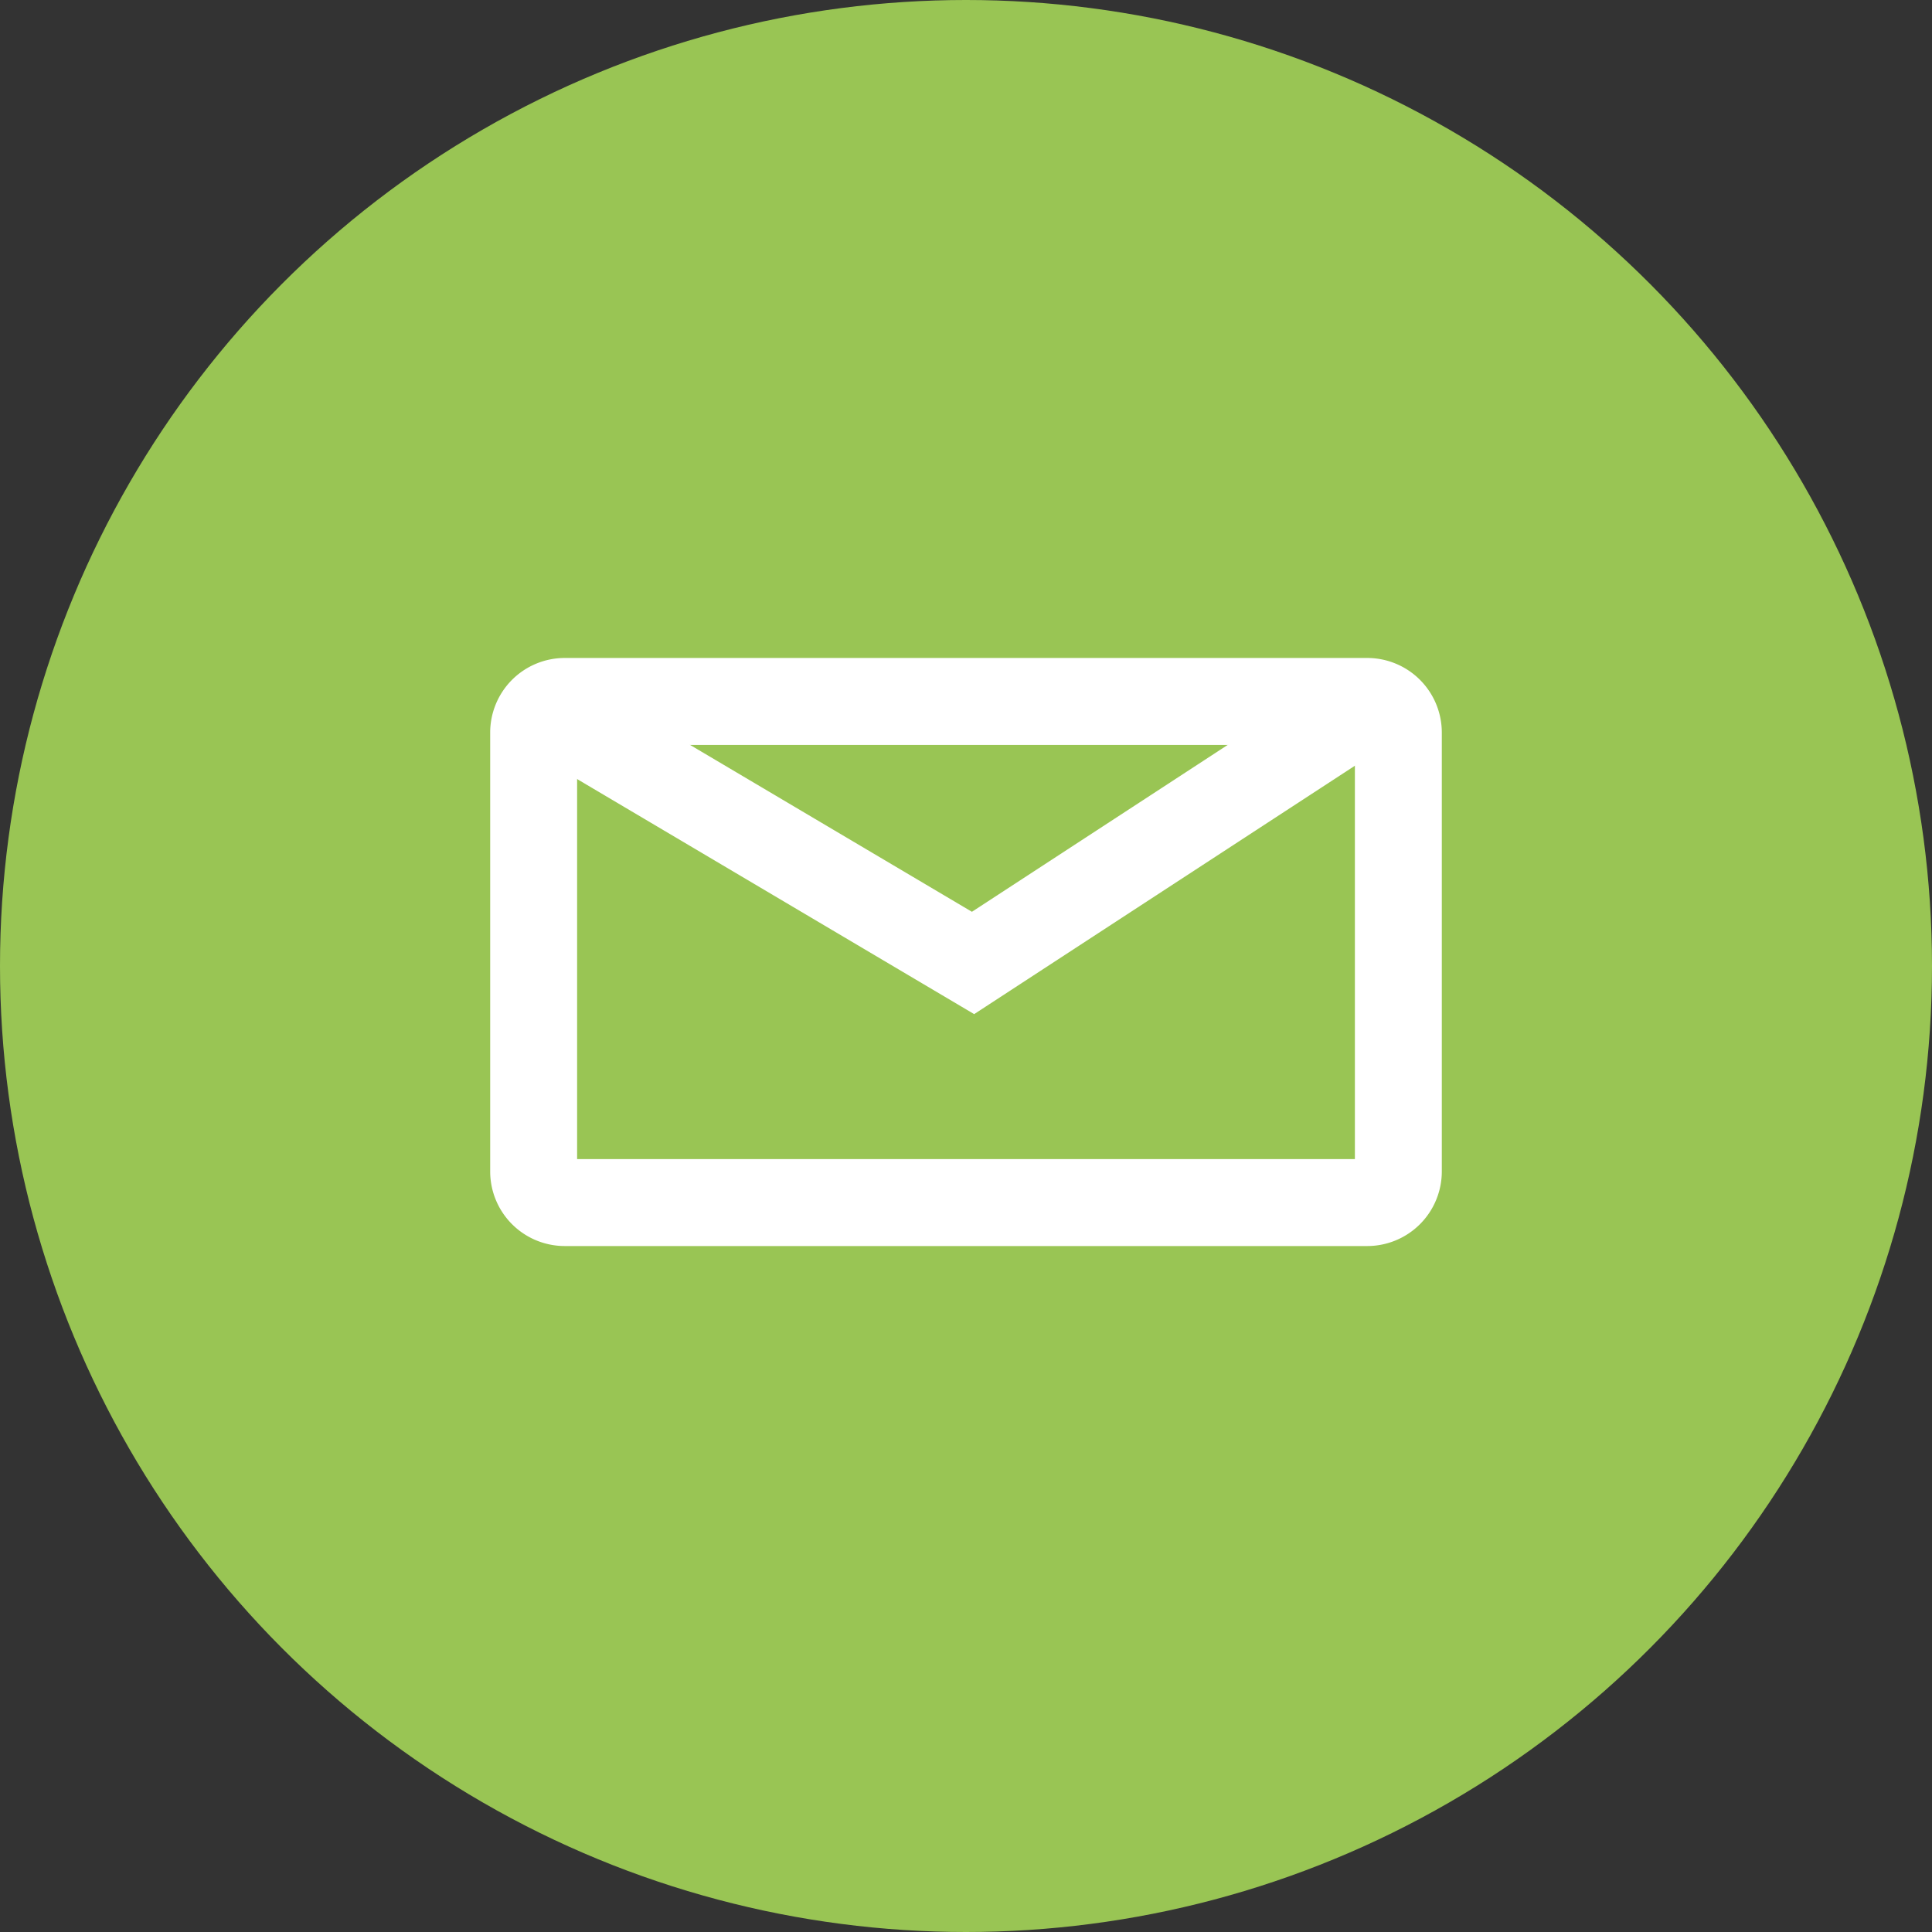 <svg xmlns="http://www.w3.org/2000/svg" xmlns:xlink="http://www.w3.org/1999/xlink" width="216" height="216" viewBox="0 0 216 216"><rect x="0" y="0" width="216" height="216" fill="#333333" stroke="none"/><defs><clipPath id="clip-path"><rect id="Rettangolo_318" data-name="Rettangolo 318" width="106.393" height="65.747" fill="none"></rect></clipPath></defs><g id="Raggruppa_244" data-name="Raggruppa 244" transform="translate(-1317 -2991)"><circle id="Ellisse_26" data-name="Ellisse 26" cx="108" cy="108" r="108" transform="translate(1317 2991)" fill="#99c554"></circle><g id="Raggruppa_222" data-name="Raggruppa 222" transform="translate(1401.803 3064.561)"><g id="Raggruppa_221" data-name="Raggruppa 221" transform="translate(-30 0)" clip-path="url(#clip-path)"><path id="Tracciato_2315" data-name="Tracciato 2315" d="M98.06,65.747H8.332A8.341,8.341,0,0,1,0,57.415V8.33A8.341,8.341,0,0,1,8.332,0H98.06a8.341,8.341,0,0,1,8.333,8.33V57.415a8.341,8.341,0,0,1-8.333,8.332M9.719,56.028H96.675V9.719H9.719Z" transform="translate(0 0.001)" fill="#fff"></path><path id="Tracciato_2316" data-name="Tracciato 2316" d="M52.859,39.24,3.218,9.852,8.169,1.488,52.609,27.8,92.767,1.6l5.311,8.139Z" transform="translate(1.25 0.579)" fill="#fff"></path></g></g></g></svg>